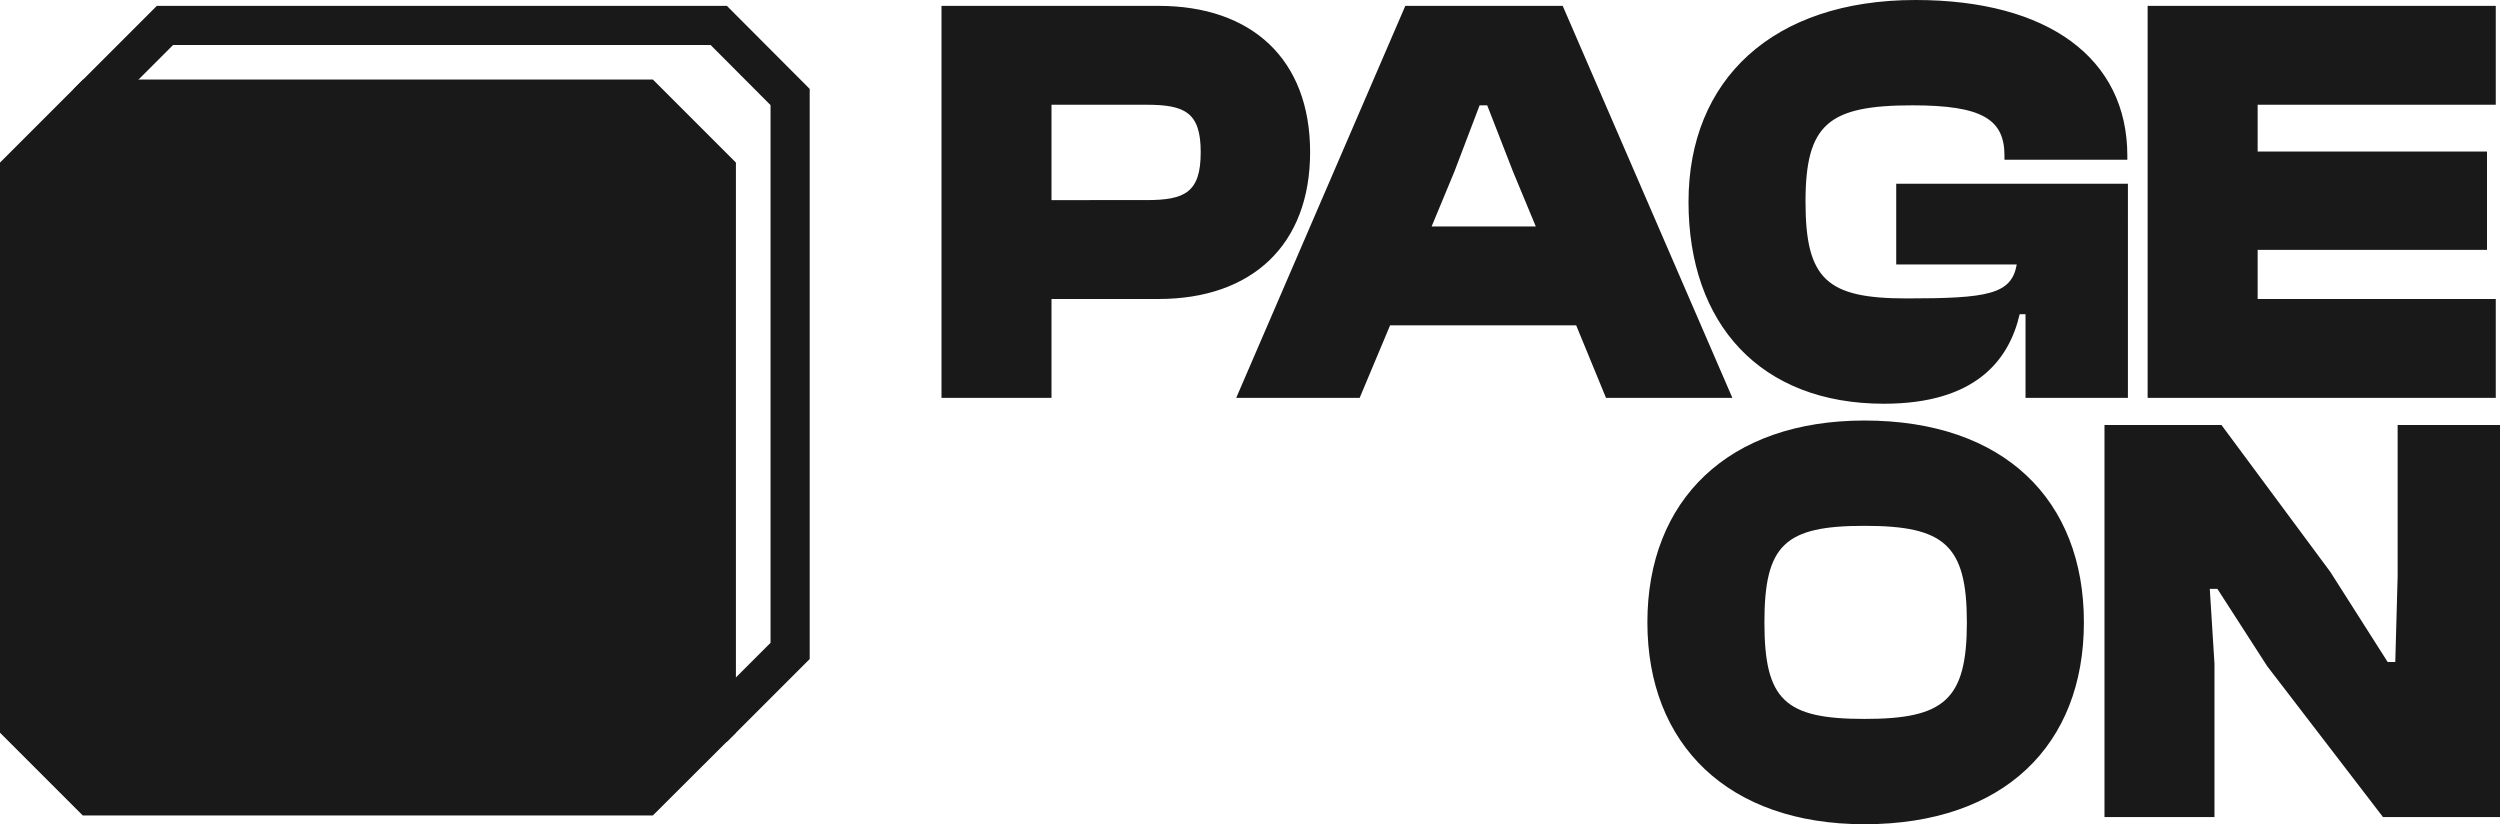 <svg xmlns="http://www.w3.org/2000/svg" viewBox="171.912 91.501 97.688 32.207"><path fill="#191919" fill-rule="evenodd" d="M174.795 97.978h19.271l3.237 3.245v19.263h3.015l3.233-3.233V94.975l-3.236-3.245H178.04l-3.245 3.245v3.003Zm1.531-1.531v-.838l2.348-2.349h21.006l2.341 2.348v21.011l-2.337 2.336h-.85v-17.732l-.447-1.08-3.237-3.246-1.084-.45h-17.74Z" clip-rule="evenodd" data-immersive-translate-walked="2672b08f-49ca-48af-b893-75dfb486be0c"/><path fill="#191919" fill-rule="evenodd" d="M200.668 120.129V97.854l-3.245-3.245h-22.265l-3.246 3.245v22.278l3.233 3.233h22.278l3.245-3.236Z" clip-rule="evenodd" data-immersive-translate-walked="2672b08f-49ca-48af-b893-75dfb486be0c"/><path fill="#191919" d="M213 107.048v-3.864h4.184c3.635 0 5.921-2.103 5.921-5.738 0-3.636-2.286-5.716-5.921-5.716h-8.483v15.318H213Zm3.704-11.454c1.508 0 2.126.297 2.126 1.852 0 1.577-.618 1.874-2.126 1.874H213v-3.726h3.704ZM225.041 107.048l1.189-2.835h7.271l1.166 2.835h4.938l-6.63-15.318h-6.15l-6.608 15.318h4.824Zm3.704-8.848.983-2.583h.297l1.006 2.583.892 2.149h-4.07l.892-2.149ZM245.527 107.277c3.59 0 4.893-1.715 5.304-3.498h.229v3.269h4.001V98.68h-9.054v3.155h4.71c-.206 1.167-1.12 1.327-4.298 1.327-3.11 0-3.956-.732-3.956-3.773 0-3.041.892-3.772 4.184-3.772 2.721 0 3.59.548 3.59 1.966v.16h4.801v-.16c0-3.796-3.086-6.082-8.276-6.082-5.579 0-8.871 3.11-8.871 7.888 0 4.778 2.812 7.888 7.636 7.888ZM269.435 107.048v-3.864h-9.305v-1.92h8.962v-3.841h-8.962v-1.829h9.305V91.73h-13.604v15.318h13.604ZM244.767 123.708c5.464 0 8.574-3.109 8.574-7.888 0-4.778-3.11-7.887-8.574-7.887-5.327 0-8.483 3.109-8.483 7.887 0 4.779 3.156 7.888 8.483 7.888Zm0-4.115c-3.11 0-3.91-.732-3.91-3.773 0-3.04.8-3.772 3.91-3.772 3.109 0 4.001.732 4.001 3.772 0 3.041-.892 3.773-4.001 3.773ZM258.443 123.428v-5.991l-.183-2.926h.297l1.944 3.018 4.527 5.899h4.572v-15.319h-4v5.922l-.092 3.338h-.297l-2.241-3.521-4.253-5.739h-4.572v15.319h4.298Z" data-immersive-translate-walked="2672b08f-49ca-48af-b893-75dfb486be0c"/></svg>
